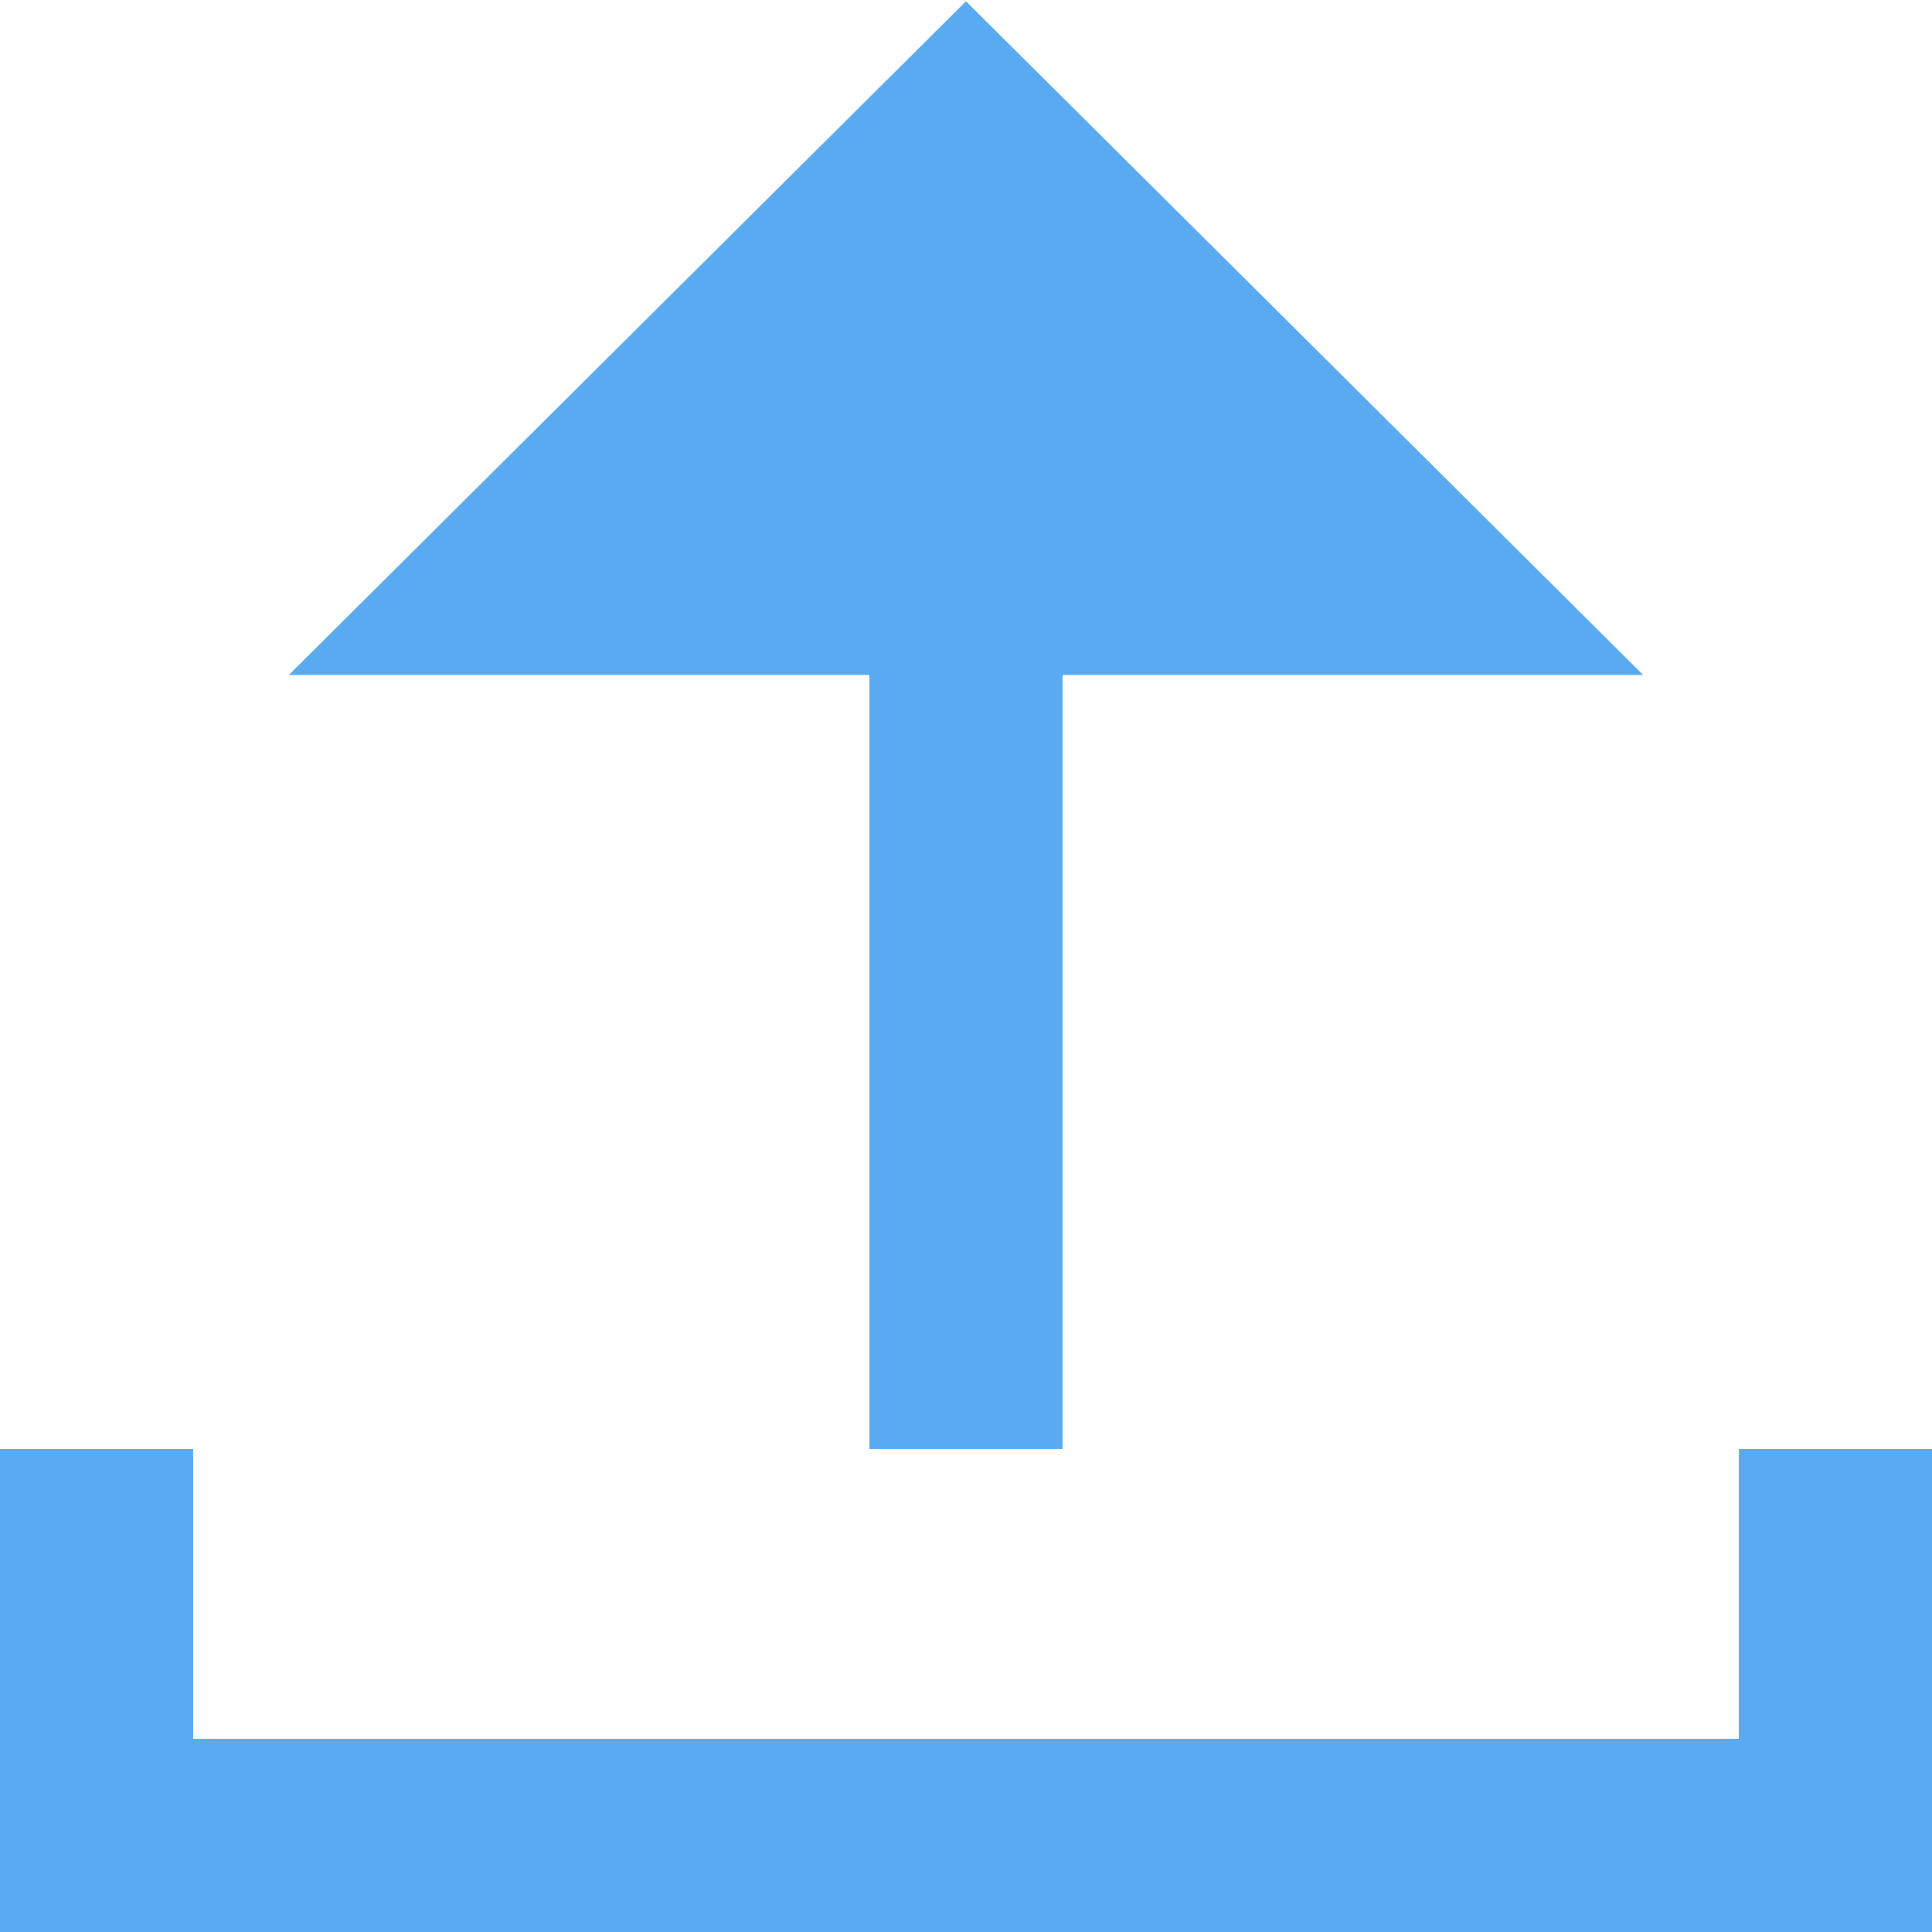 <svg xmlns="http://www.w3.org/2000/svg" width="20" height="20" viewBox="0 0 20 20">
  <defs>
    {literal}
    <style>
      .cls-1 {
        fill: #5aaaf1;
        fill-rule: evenodd;
      }
    </style>
    {/literal}
  </defs>
  <path id="upload" class="cls-1" d="M1236,657v-5h2v3h16v-3h2v5h-20Zm11-5h-2v-8.013h-6.01l7.01-6.974,7.01,6.974H1247V652Z" transform="translate(-1236 -637)"/>
</svg>
